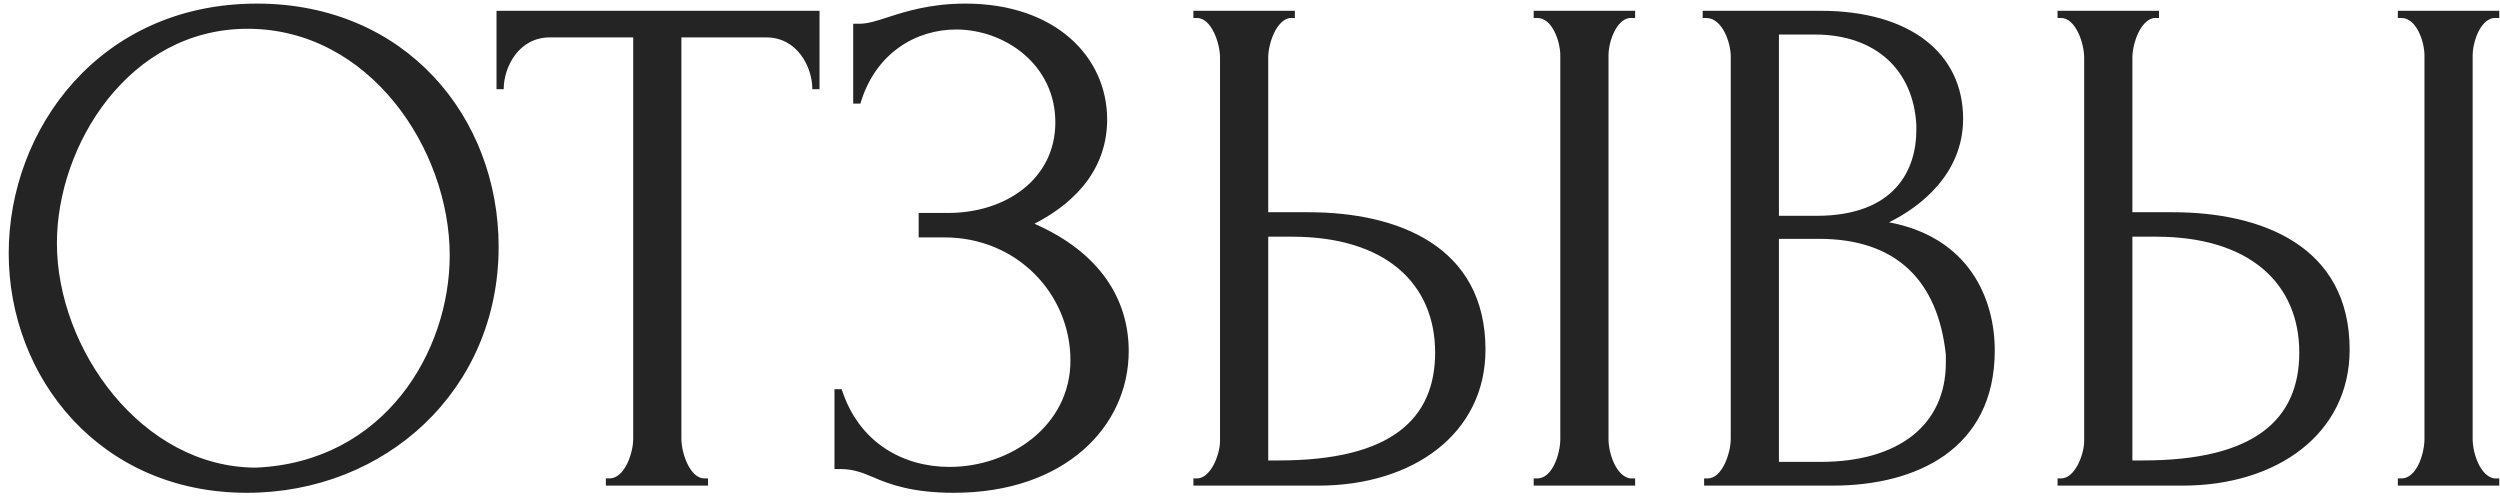 <?xml version="1.0" encoding="UTF-8"?> <svg xmlns="http://www.w3.org/2000/svg" width="139" height="28" viewBox="0 0 139 28" fill="none"><path d="M14.284 0.2C22.564 0.2 27.724 6.52 27.724 13.72C27.724 21.72 21.404 27.4 13.724 27.4C5.524 27.4 0.484 20.96 0.484 14.08C0.484 7.2 5.524 0.2 14.284 0.2ZM14.244 26C21.404 25.68 25.004 19.52 25.004 14.2C25.004 8.32 20.564 1.6 13.764 1.6C7.164 1.6 3.164 8.08 3.164 13.52C3.164 19.4 7.884 26 14.244 26ZM39.166 26.6H39.366V27H33.686V26.6H33.886C34.726 26.6 35.206 25.2 35.206 24.4V2.08H30.566C28.846 2.08 28.006 3.72 28.006 4.96H27.606V0.6H45.566V4.96H45.166C45.166 3.72 44.326 2.08 42.606 2.08H37.886V24.4C37.886 25.2 38.366 26.6 39.166 26.6ZM47.437 5.76V1.32H47.797C48.237 1.32 48.757 1.16 49.357 0.96C50.357 0.64 51.717 0.2 53.677 0.2C58.677 0.2 61.557 3.16 61.557 6.64C61.557 9.16 60.077 11.12 57.517 12.44C61.157 14.04 62.757 16.64 62.757 19.52C62.757 23.72 59.197 27.4 53.037 27.4C50.797 27.4 49.517 26.96 48.517 26.52C47.877 26.24 47.357 26.08 46.757 26.08H46.397V21.64H46.797C47.757 24.64 50.237 25.96 52.797 25.96C56.157 25.96 59.517 23.68 59.517 20.04C59.517 16.36 56.557 13.2 52.517 13.2H51.077V11.84H52.717C55.917 11.84 58.677 9.96 58.677 6.8C58.677 3.6 55.877 1.64 53.157 1.64C50.957 1.64 48.677 2.92 47.837 5.76H47.437ZM66.353 27V26.6H66.553C67.313 26.6 67.833 25.28 67.833 24.52V3.2C67.833 2.4 67.353 1 66.553 1H66.353V0.6H71.993V1H71.713C70.953 1.12 70.513 2.44 70.513 3.2V11.8H72.753C77.713 11.8 82.593 13.68 82.593 19.44C82.593 24.12 78.553 27 73.313 27H66.353ZM70.513 25.6H71.113C77.313 25.6 79.793 23.32 79.793 19.6C79.793 15.8 77.073 13.16 71.833 13.16H70.513V25.6ZM85.273 1V0.6H90.913V1H90.593C89.833 1.12 89.433 2.36 89.433 3.08V24.4C89.433 25.24 89.873 26.48 90.633 26.6H90.913V27H85.273V26.6H85.473C86.313 26.6 86.753 25.24 86.753 24.4V3.08C86.753 2.32 86.313 1 85.473 1H85.273ZM94.749 27V26.6H94.949C95.749 26.6 96.229 25.2 96.229 24.4V3.12C96.229 2.36 95.749 1 94.869 1H94.669V0.6H101.229C106.189 0.6 109.149 2.96 109.149 6.6C109.149 9.68 106.749 11.52 105.029 12.36C109.509 13.2 110.909 16.64 110.909 19.48C110.909 25 106.509 27 101.909 27H94.749ZM108.189 20.16V19.72C107.749 15.6 105.429 13.28 101.149 13.28H98.909V25.68H101.229C105.549 25.68 108.189 23.64 108.189 20.16ZM106.549 7.24V6.96C106.389 3.88 104.269 1.92 100.909 1.92H98.909V12H100.989C105.429 12 106.549 9.36 106.549 7.24ZM114.4 27V26.6H114.6C115.36 26.6 115.88 25.28 115.88 24.52V3.2C115.88 2.4 115.4 1 114.6 1H114.4V0.6H120.04V1H119.76C119 1.12 118.56 2.44 118.56 3.2V11.8H120.8C125.76 11.8 130.64 13.68 130.64 19.44C130.64 24.12 126.6 27 121.36 27H114.4ZM118.56 25.6H119.16C125.36 25.6 127.84 23.32 127.84 19.6C127.84 15.8 125.12 13.16 119.88 13.16H118.56V25.6ZM133.32 1V0.6H138.96V1H138.64C137.88 1.12 137.48 2.36 137.48 3.08V24.4C137.48 25.24 137.92 26.48 138.68 26.6H138.96V27H133.32V26.6H133.52C134.36 26.6 134.8 25.24 134.8 24.4V3.08C134.8 2.32 134.36 1 133.52 1H133.32Z" fill="#242424"></path></svg> 